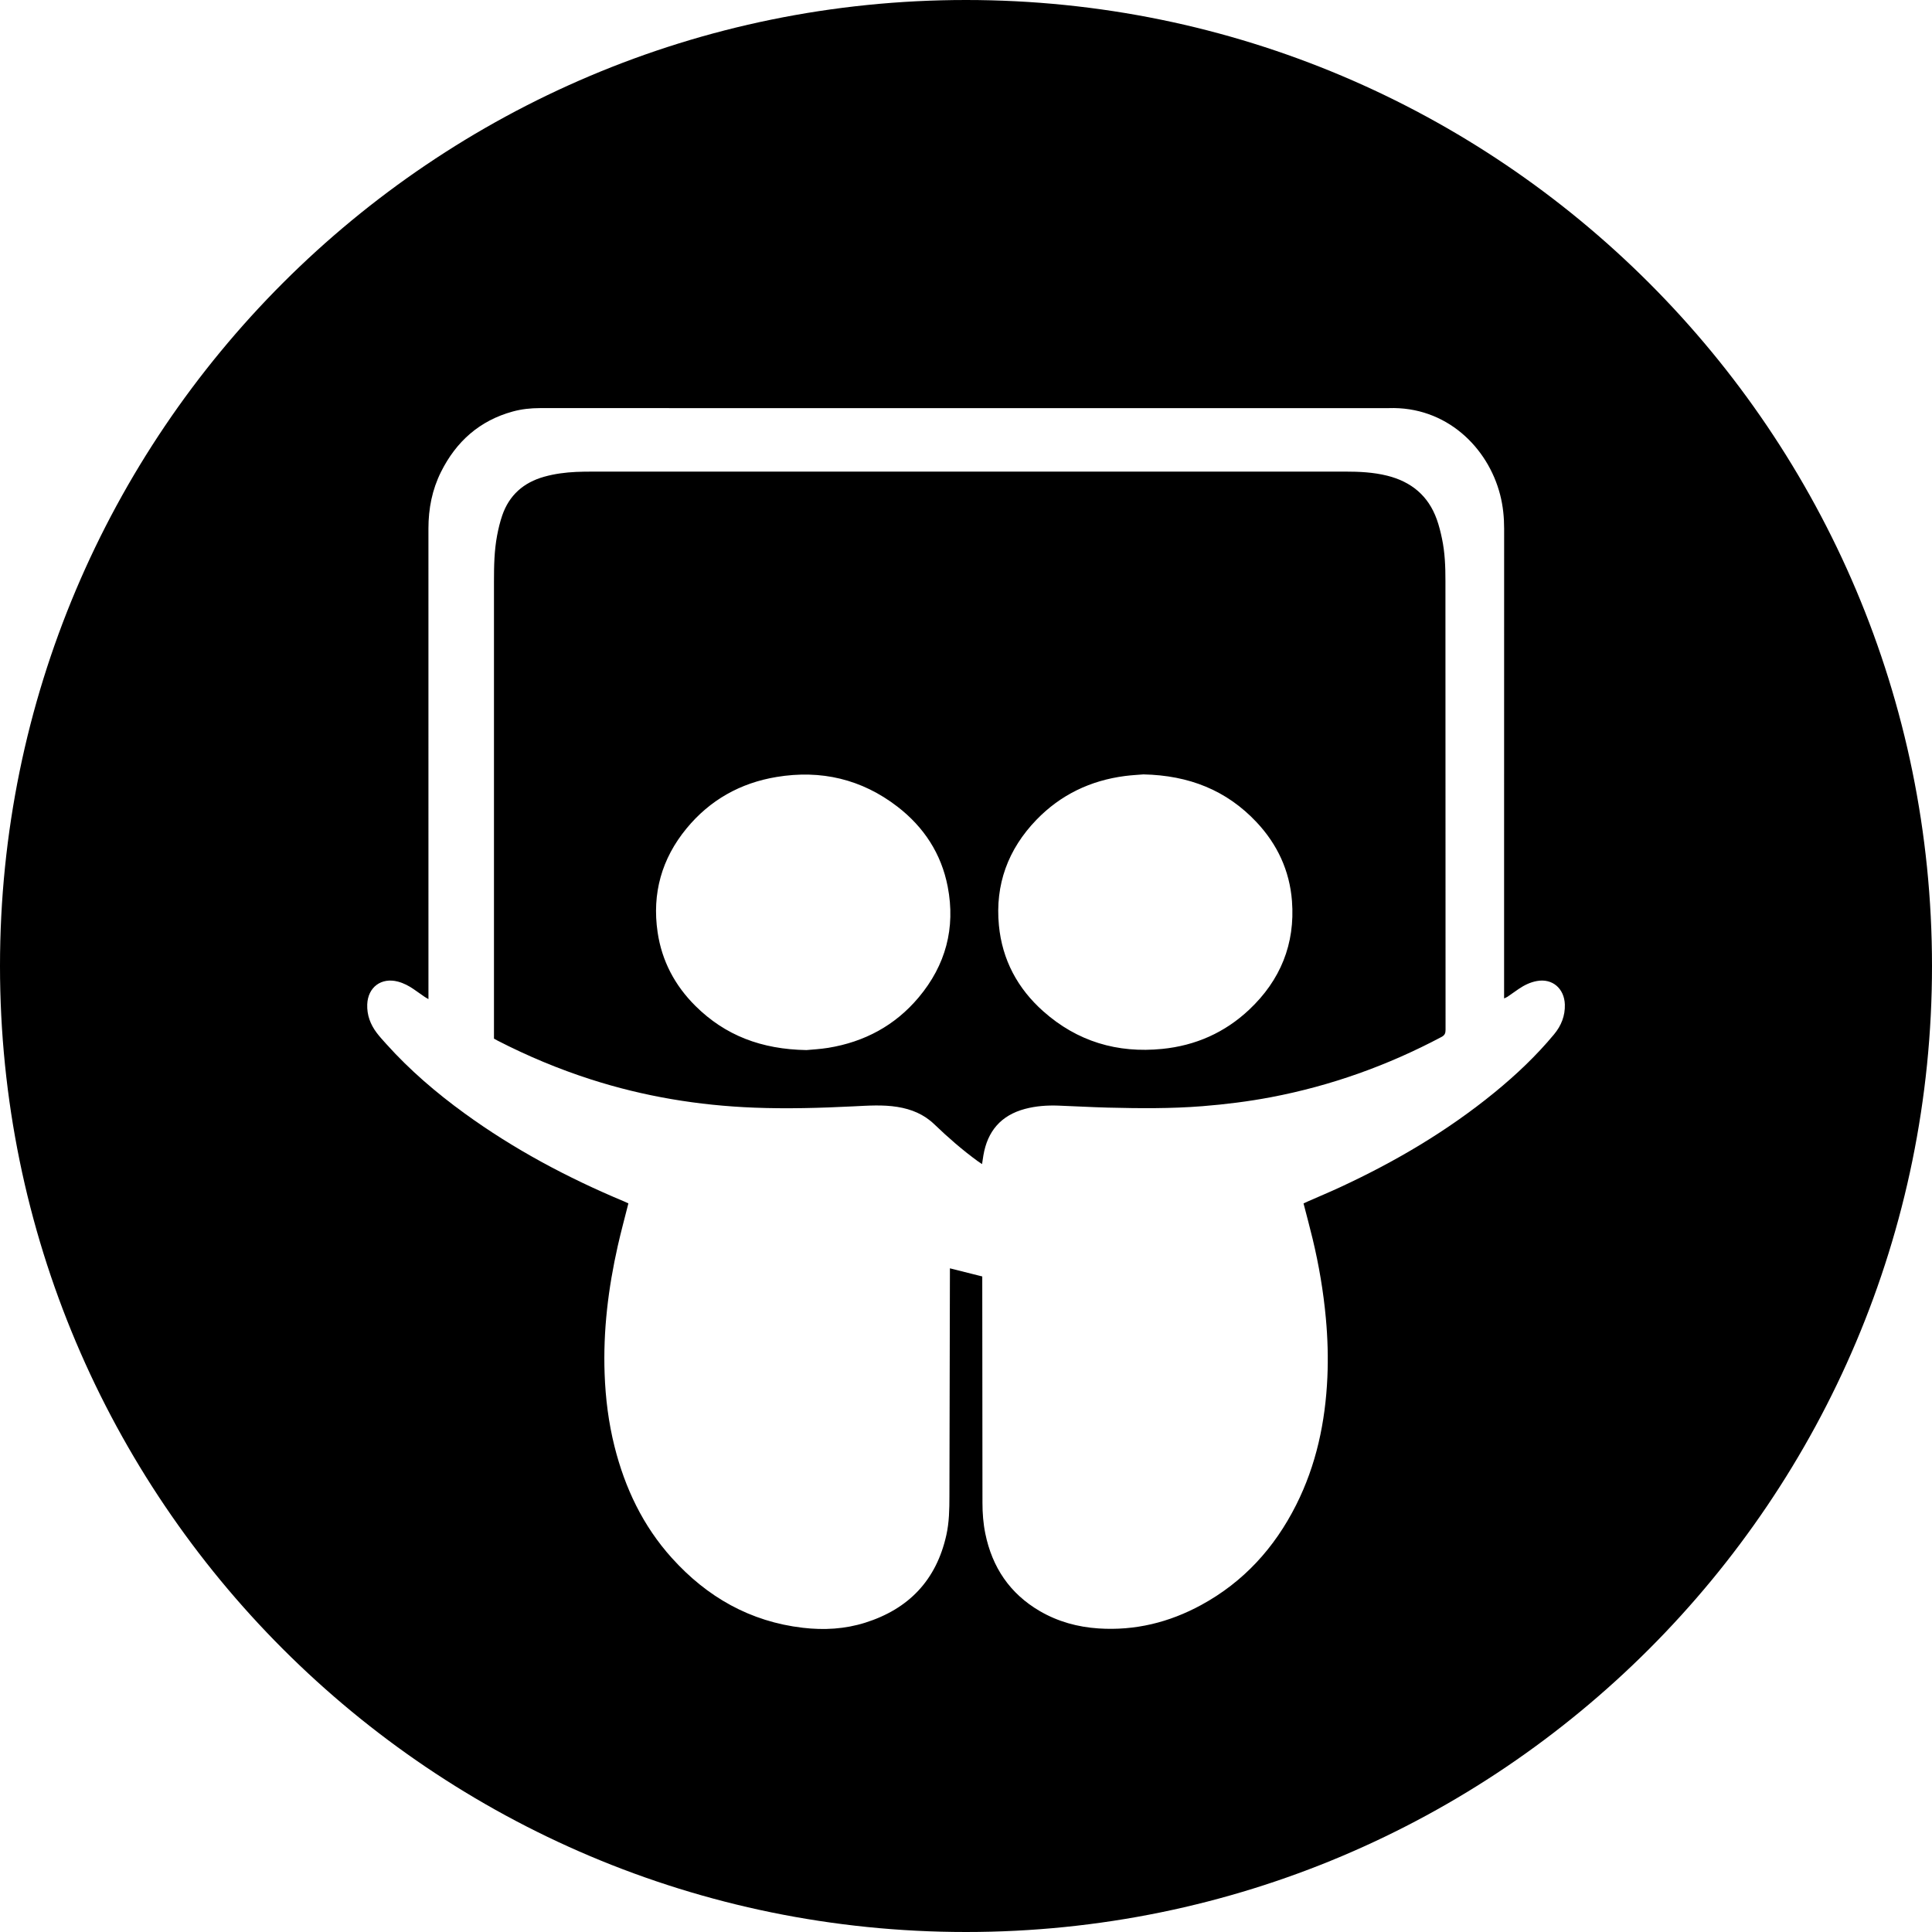 <?xml version="1.0" encoding="iso-8859-1"?>
<!-- Generator: Adobe Illustrator 21.0.0, SVG Export Plug-In . SVG Version: 6.00 Build 0)  -->
<svg version="1.1" id="Layer_1" xmlns="http://www.w3.org/2000/svg" xmlns:xlink="http://www.w3.org/1999/xlink" x="0px" y="0px"
	 viewBox="0 0 98.624 98.624" style="enable-background:new 0 0 98.624 98.624;" xml:space="preserve">
<g>
	<path d="M73.61,27.495c-0.07-0.332-0.151-0.665-0.266-0.984c-0.432-1.205-1.302-1.922-2.531-2.228
		c-0.706-0.176-1.425-0.209-2.149-0.209c-12.793,0.001-25.585,0.001-38.378,0.001c-0.292,0-0.584,0.001-0.876,0.015
		c-0.552,0.026-1.098,0.096-1.631,0.246c-1.049,0.294-1.784,0.937-2.141,1.975c-0.115,0.335-0.198,0.685-0.264,1.034
		c-0.144,0.768-0.158,1.547-0.158,2.326c0.001,7.698,0,15.397,0,23.095c0,0.088,0,0.176,0,0.254
		c0.079,0.044,0.135,0.077,0.193,0.106c1.531,0.787,3.114,1.448,4.753,1.975c2.711,0.872,5.494,1.332,8.335,1.442
		c1.687,0.066,3.373,0.018,5.059-0.066c0.752-0.037,1.507-0.092,2.258,0.029c0.712,0.115,1.347,0.374,1.88,0.886
		c0.702,0.674,1.435,1.315,2.224,1.889c0.064,0.046,0.13,0.088,0.213,0.143c0.025-0.165,0.045-0.307,0.069-0.448
		c0.21-1.232,0.896-2.039,2.116-2.367c0.561-0.151,1.135-0.19,1.712-0.17c0.843,0.03,1.685,0.081,2.528,0.102
		c1.606,0.04,3.211,0.055,4.815-0.072c1.181-0.094,2.355-0.24,3.518-0.461c3.056-0.581,5.951-1.618,8.698-3.075
		c0.162-0.086,0.205-0.187,0.205-0.361c-0.004-7.642-0.002-15.283-0.006-22.925C73.787,28.927,73.76,28.204,73.61,27.495z
		 M46.894,50.917c-1.206,1.436-2.767,2.27-4.611,2.572c-0.422,0.069-0.853,0.089-1.115,0.115c-2.295-0.038-4.15-0.745-5.669-2.254
		c-1.049-1.042-1.715-2.298-1.93-3.764c-0.29-1.974,0.207-3.751,1.474-5.292c1.196-1.455,2.749-2.326,4.603-2.632
		c2.264-0.374,4.337,0.108,6.164,1.514c1.353,1.042,2.244,2.404,2.569,4.088C48.785,47.374,48.275,49.273,46.894,50.917z
		 M63.768,51.541c-1.245,1.172-2.739,1.833-4.438,2.003c-2.295,0.23-4.34-0.379-6.072-1.918c-1.312-1.165-2.098-2.633-2.266-4.388
		c-0.2-2.083,0.465-3.886,1.913-5.387c1.238-1.282,2.765-2.011,4.53-2.239c0.345-0.044,0.694-0.061,0.933-0.081
		c2.327,0.049,4.244,0.809,5.776,2.439c1.062,1.13,1.689,2.477,1.808,4.025C66.12,48.187,65.361,50.041,63.768,51.541z"/>
	<path d="M49.312,0C22.078,0,0,22.078,0,49.312s22.078,49.312,49.312,49.312s49.312-22.078,49.312-49.312S76.546,0,49.312,0z
		 M79.334,52.797c-0.91,1.096-1.94,2.071-3.042,2.971c-2.401,1.961-5.049,3.522-7.855,4.824c-0.551,0.256-1.112,0.49-1.668,0.735
		c-0.073,0.032-0.145,0.067-0.227,0.105c0.161,0.625,0.322,1.219,0.466,1.817c0.32,1.333,0.549,2.682,0.674,4.049
		c0.092,1.004,0.122,2.008,0.077,3.014c-0.103,2.275-0.564,4.466-1.595,6.514c-1.102,2.188-2.681,3.928-4.846,5.106
		c-1.632,0.888-3.375,1.318-5.239,1.196c-1.066-0.07-2.077-0.347-3.004-0.888c-1.526-0.892-2.425-2.232-2.777-3.951
		c-0.106-0.518-0.146-1.042-0.146-1.571c-0.002-3.772-0.006-7.544-0.01-11.316c0-0.072,0-0.144,0-0.242
		c-0.547-0.137-1.085-0.273-1.652-0.415c0,0.112,0,0.191,0,0.271c-0.009,3.788-0.02,7.576-0.025,11.365
		c-0.001,0.666-0.011,1.329-0.157,1.983c-0.512,2.297-1.917,3.769-4.144,4.471c-1.037,0.327-2.104,0.385-3.177,0.26
		c-2.694-0.313-4.895-1.57-6.692-3.564c-1.476-1.637-2.394-3.57-2.927-5.695c-0.304-1.215-0.459-2.451-0.504-3.703
		c-0.081-2.211,0.187-4.385,0.672-6.537c0.162-0.718,0.356-1.429,0.541-2.166c-0.068-0.031-0.146-0.069-0.226-0.103
		c-2.875-1.202-5.61-2.657-8.135-4.491c-1.448-1.051-2.801-2.21-3.999-3.543c-0.168-0.187-0.339-0.373-0.49-0.573
		c-0.321-0.427-0.501-0.904-0.481-1.447c0.033-0.88,0.719-1.389,1.568-1.164c0.293,0.078,0.558,0.217,0.806,0.389
		c0.187,0.129,0.372,0.261,0.558,0.39c0.051,0.035,0.106,0.063,0.193,0.114c0-0.13,0-0.224,0-0.319
		c0-7.901,0.001-15.802-0.001-23.703c0-1.014,0.189-1.985,0.643-2.893c0.775-1.55,1.968-2.615,3.66-3.08
		c0.456-0.125,0.922-0.174,1.395-0.174c3.658,0.001,7.317,0.001,10.975,0.001c10.781,0,21.561,0,32.342,0
		c2.939-0.102,5.073,2.001,5.694,4.428c0.146,0.569,0.204,1.146,0.203,1.734c-0.003,5.443-0.002,10.886-0.002,16.329
		c0,2.442,0,4.883,0,7.325c0,0.095,0,0.191,0,0.317c0.075-0.036,0.126-0.053,0.169-0.082c0.194-0.133,0.384-0.271,0.579-0.403
		c0.284-0.192,0.587-0.342,0.929-0.403c0.8-0.144,1.395,0.39,1.424,1.197C79.9,51.852,79.698,52.358,79.334,52.797z"/>
</g>
</svg>
